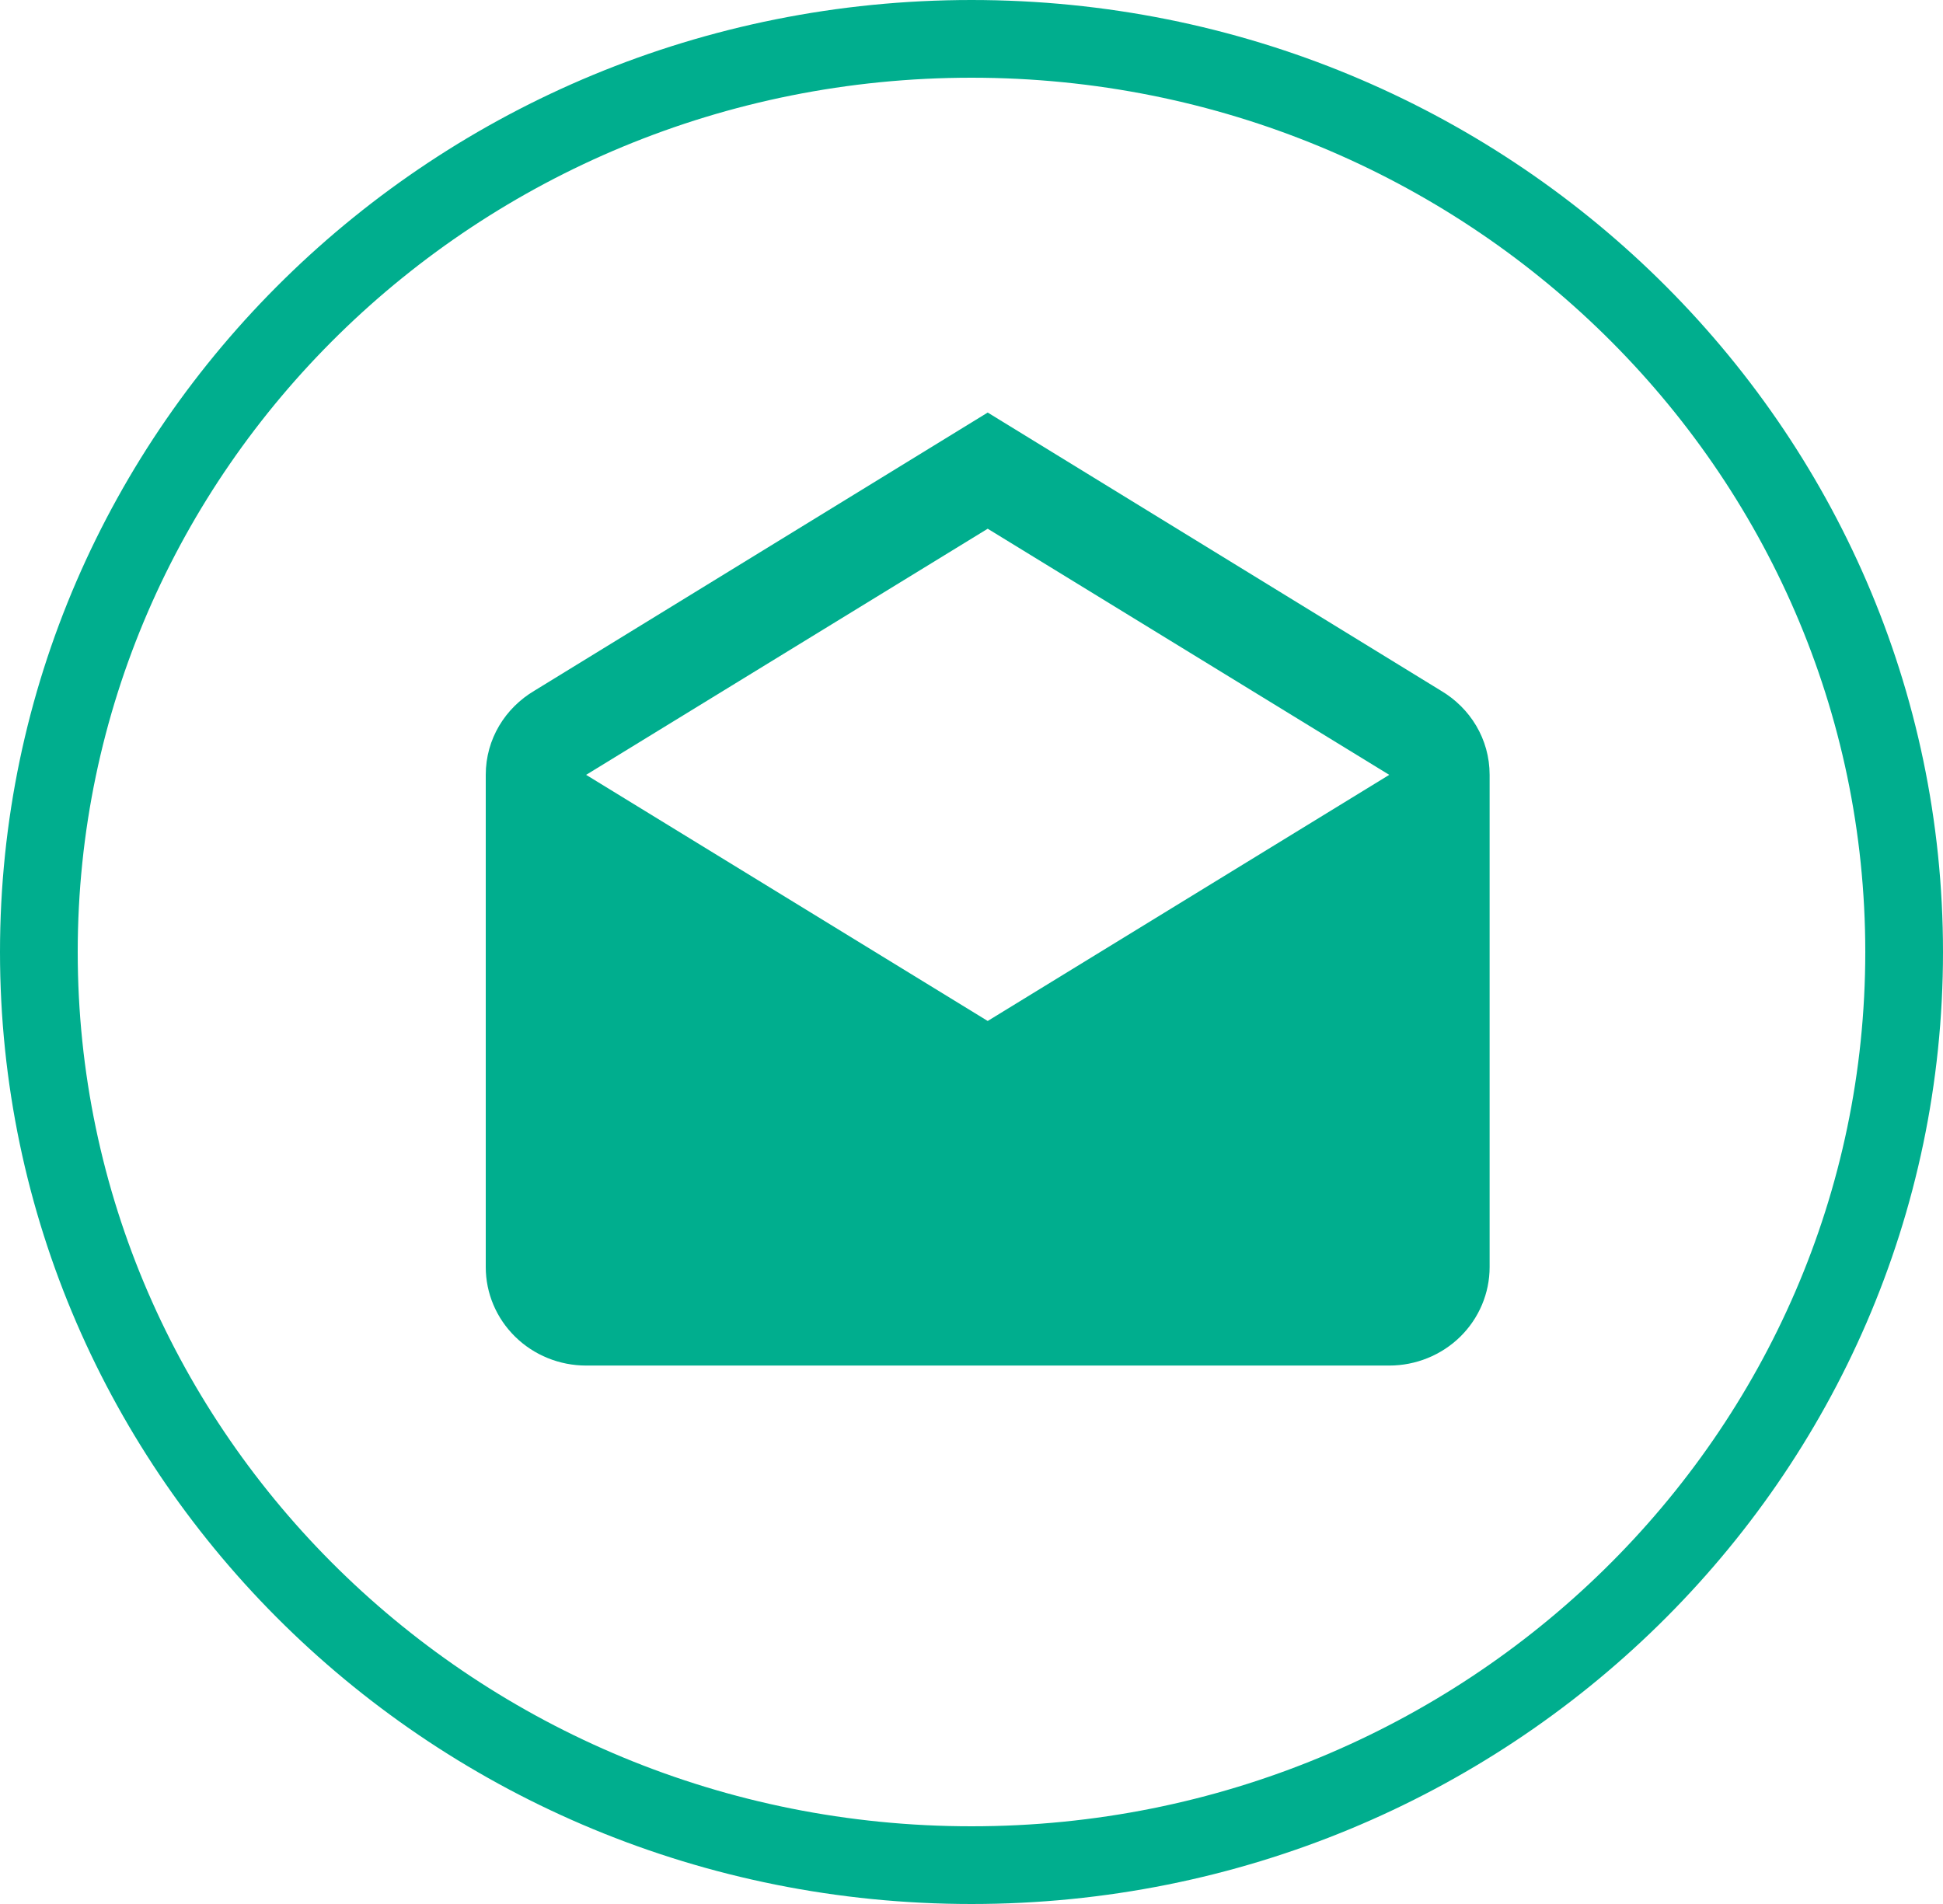 <?xml version="1.0" encoding="UTF-8"?> <svg xmlns="http://www.w3.org/2000/svg" width="50" height="49" viewBox="0 0 50 49" fill="none"><g clip-path="url(#clip0_5228_60)"><path d="M15.083 19.941L25.417 26.275L35.75 19.941L25.417 13.607L15.083 19.941ZM38.333 19.941V32.609C38.333 33.281 38.061 33.925 37.577 34.401C37.092 34.876 36.435 35.143 35.75 35.143H15.083C14.398 35.143 13.741 34.876 13.257 34.401C12.772 33.925 12.5 33.281 12.5 32.609V19.941C12.5 19.016 13.004 18.218 13.753 17.775L25.417 10.617L37.08 17.775C37.83 18.218 38.333 19.016 38.333 19.941Z" fill="#00AE8E"></path><path d="M49 24.5C49 37.46 38.274 48 25 48C11.726 48 1 37.46 1 24.5C1 11.54 11.726 1 25 1C38.274 1 49 11.54 49 24.5Z" stroke="#00AE8E" stroke-width="2"></path></g><defs><clipPath id="clip0_5228_60"><rect width="50" height="49" fill="white"></rect></clipPath></defs></svg> 